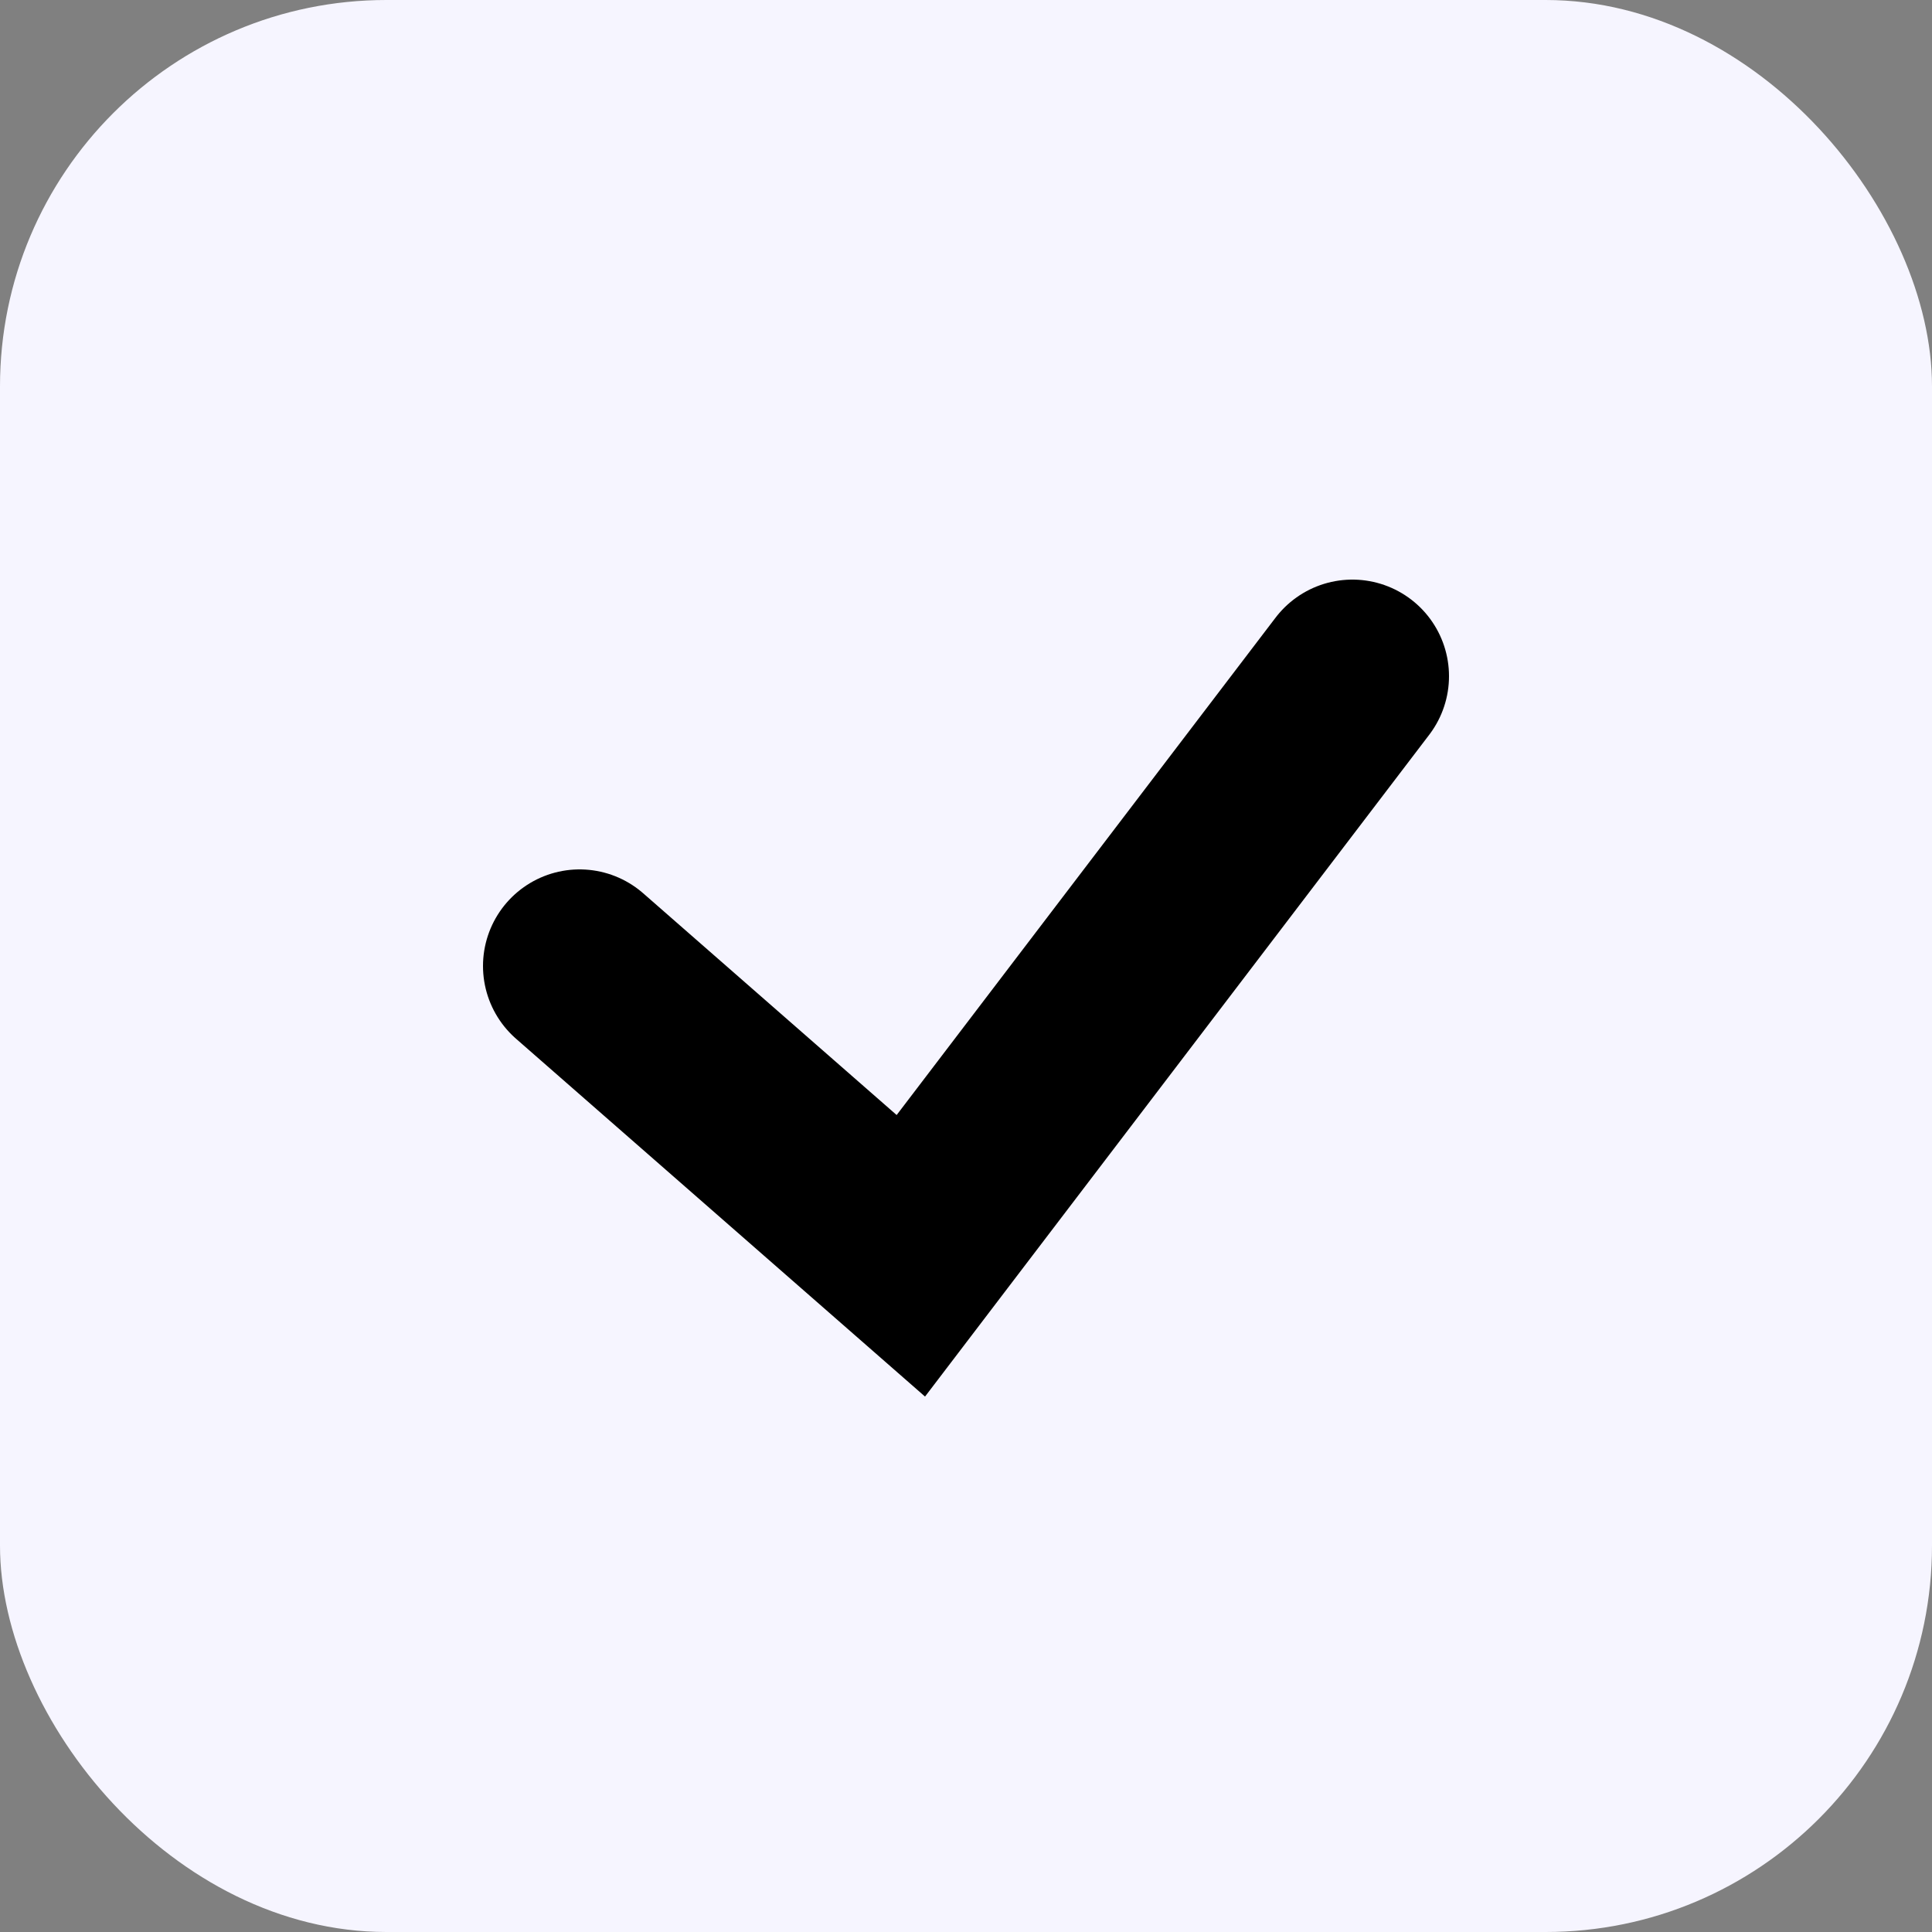 <svg width="20" height="20" viewBox="0 0 20 20" fill="none" xmlns="http://www.w3.org/2000/svg">
<rect x="0" y="0" width="20" height="20" fill="#808080" stroke="none"/>
<rect width="20" height="20" rx="4" fill="#F6F5FF"/>
<path d="M6 10L9.429 13L14 7" stroke="black" stroke-width="2" stroke-linecap="round"/>
</svg>
